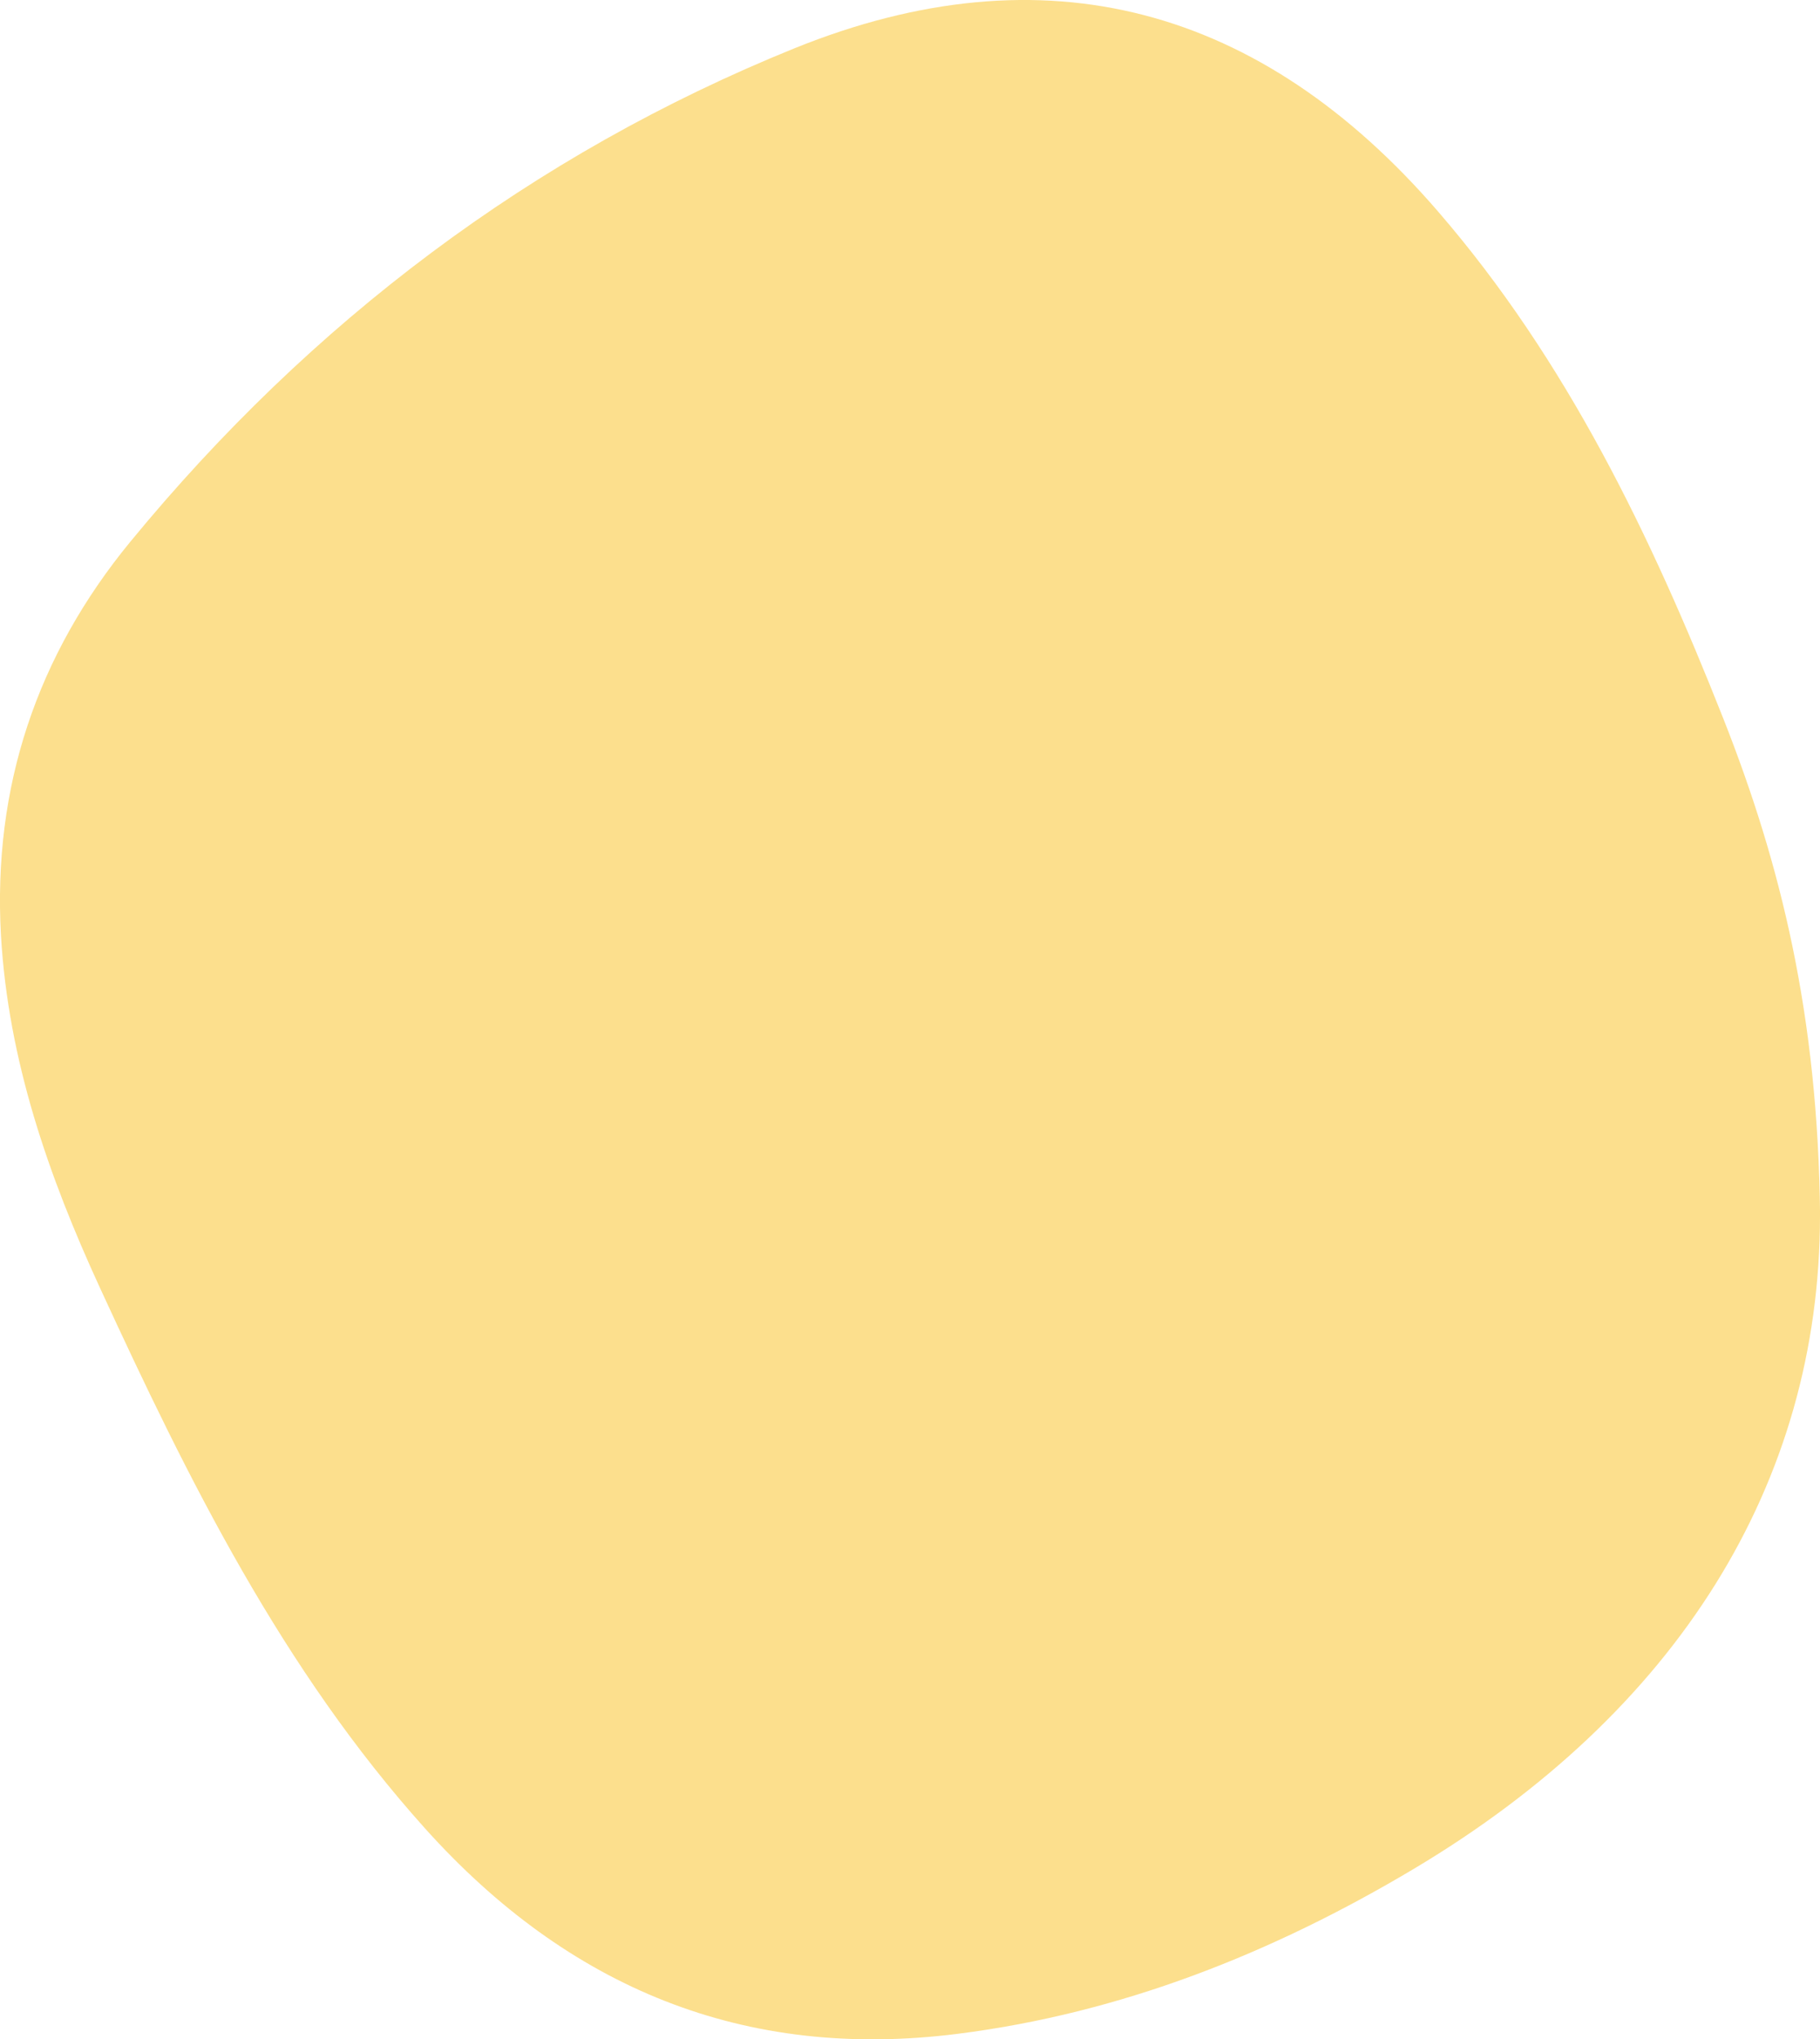 <svg xmlns="http://www.w3.org/2000/svg" data-name="Layer 2" viewBox="0 0 2280.8 2554.9"><path d="M2280.8 1523.2c-.2 336-179.5 621.7-508.8 818-176.8 105.4-366 180.8-571.8 206.8-268 34-488.4-58.2-667-256.7-179.5-199.7-297.2-437.2-408-678-64.5-140.1-115-285.2-124-441.5C-9.2 986 46.2 821.2 163.4 678.6c225.9-274.8 503-484.7 832-618 314-127 585-52.3 806.6 204.2 162 187.4 267.4 407.3 357.5 635.1 72.2 182.8 118.8 371.8 121.4 623.3Z" fill="#fcdf8d" data-name="Layer 10"></path></svg>